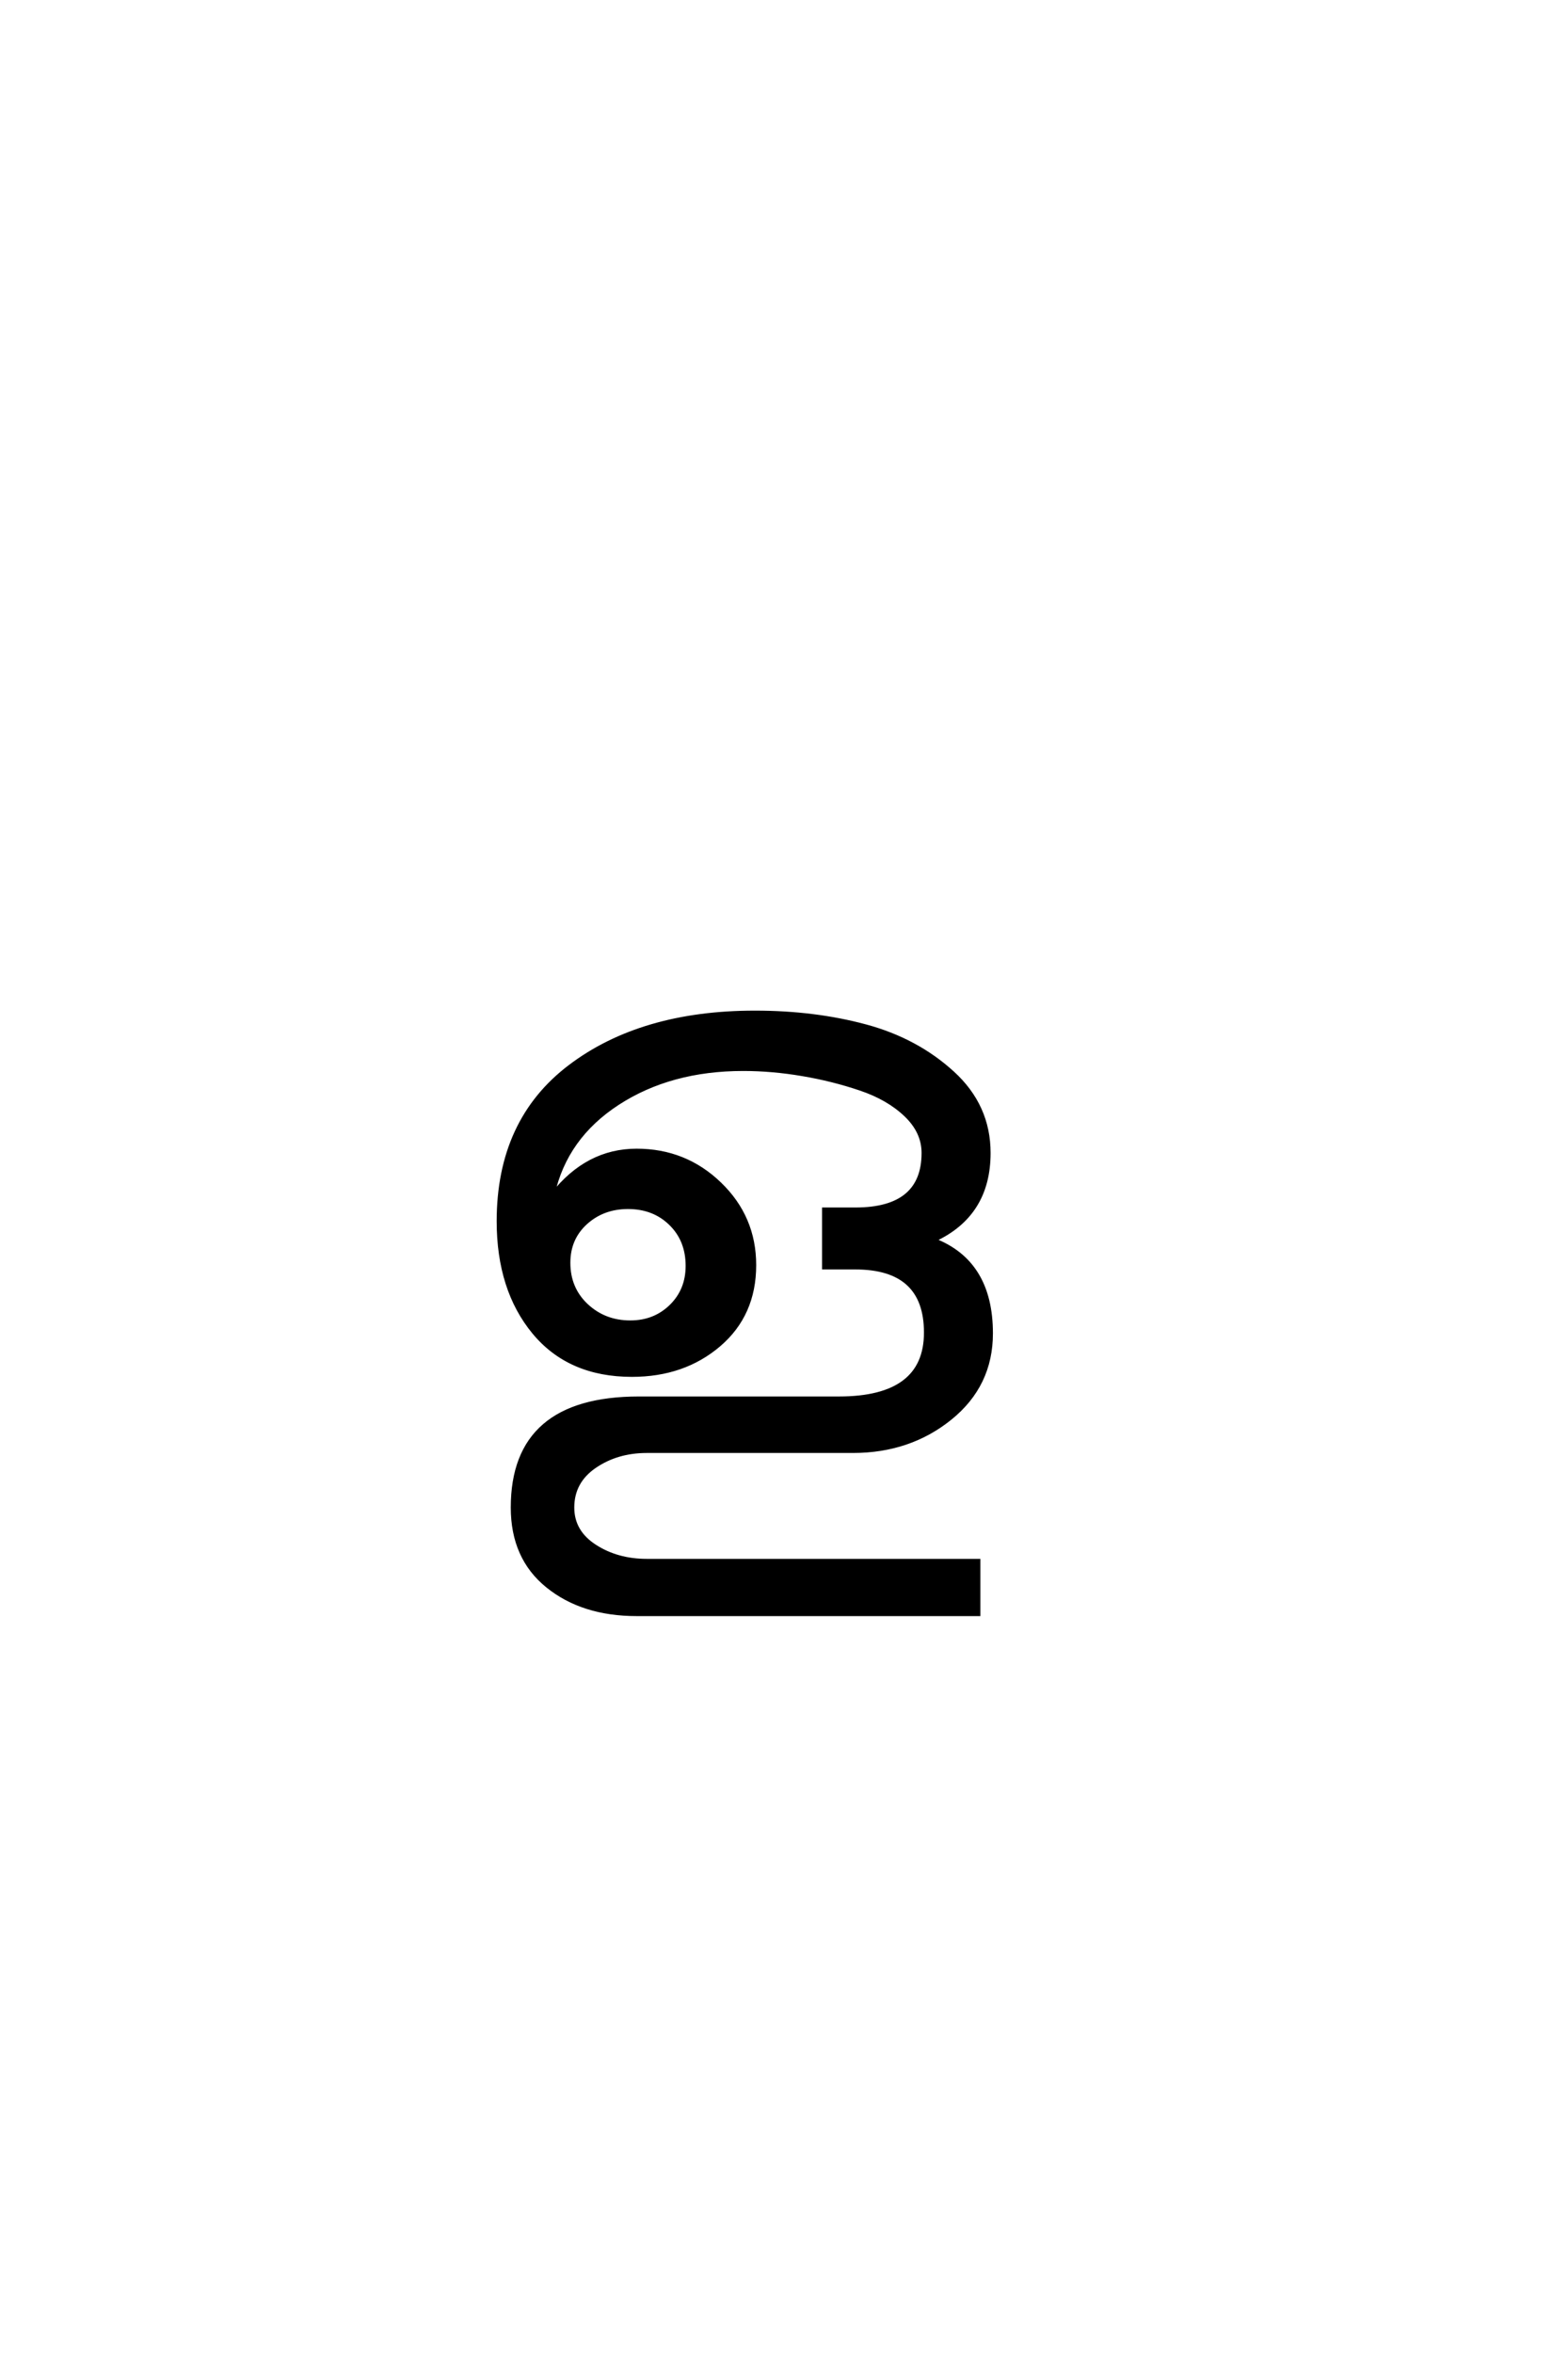 <?xml version='1.0' encoding='UTF-8'?>
<!DOCTYPE svg PUBLIC "-//W3C//DTD SVG 1.0//EN"
"http://www.w3.org/TR/2001/REC-SVG-20010904/DTD/svg10.dtd">

<svg xmlns='http://www.w3.org/2000/svg' version='1.0' width='40.0' height='60.0'>

 <g transform='scale(0.1 -0.1) translate(110.0 -370.0)'>
  <path d='M142.797 30
Q142.797 16.797 132.391 8.391
Q122 0 107.594 0
L55 0
Q47.406 0 41.703 -3.891
Q36 -7.797 36 -14.406
Q36 -20.594 41.703 -24.297
Q47.406 -28 55 -28
L139.594 -28
L139.594 -41.594
L52.406 -41.594
Q38.594 -41.594 29.688 -34.391
Q20.797 -27.203 20.797 -14.406
Q20.797 13.406 53 13.406
L104 13.406
Q126.203 13.406 126.203 30.203
Q126.203 46.797 108.203 46.797
L100.203 46.797
L100.203 61.594
L108.203 61.594
Q125.594 61.594 125.594 76
Q125.594 81.406 121.094 85.703
Q116.594 90 109.5 92.391
Q102.406 94.797 94.703 96.094
Q87 97.406 79.594 97.406
Q61 97.406 47.594 88.703
Q34.203 80 31 65.406
Q39.797 76.594 52.406 76.594
Q64.797 76.594 73.594 68.094
Q82.406 59.594 82.406 47.406
Q82.406 34.797 73.406 27.094
Q64.406 19.406 51.203 19.406
Q35.203 19.406 26.203 30.297
Q17.203 41.203 17.203 58.594
Q17.203 84.203 35.391 98
Q53.594 111.797 82.594 111.797
Q97.797 111.797 110.797 108.297
Q123.797 104.797 133 96.391
Q142.203 88 142.203 76
Q142.203 60.203 128.203 53.797
Q142.797 48.203 142.797 30
Q142.797 48.203 142.797 30
M65.406 47.203
Q65.406 53.797 61.094 58
Q56.797 62.203 50.203 62.203
Q43.797 62.203 39.391 58.203
Q35 54.203 35 48
Q35 41.406 39.594 37.094
Q44.203 32.797 50.797 32.797
Q57 32.797 61.203 36.891
Q65.406 41 65.406 47.203
' style='fill: #000000; stroke: #000000'/>
 </g>
</svg>
